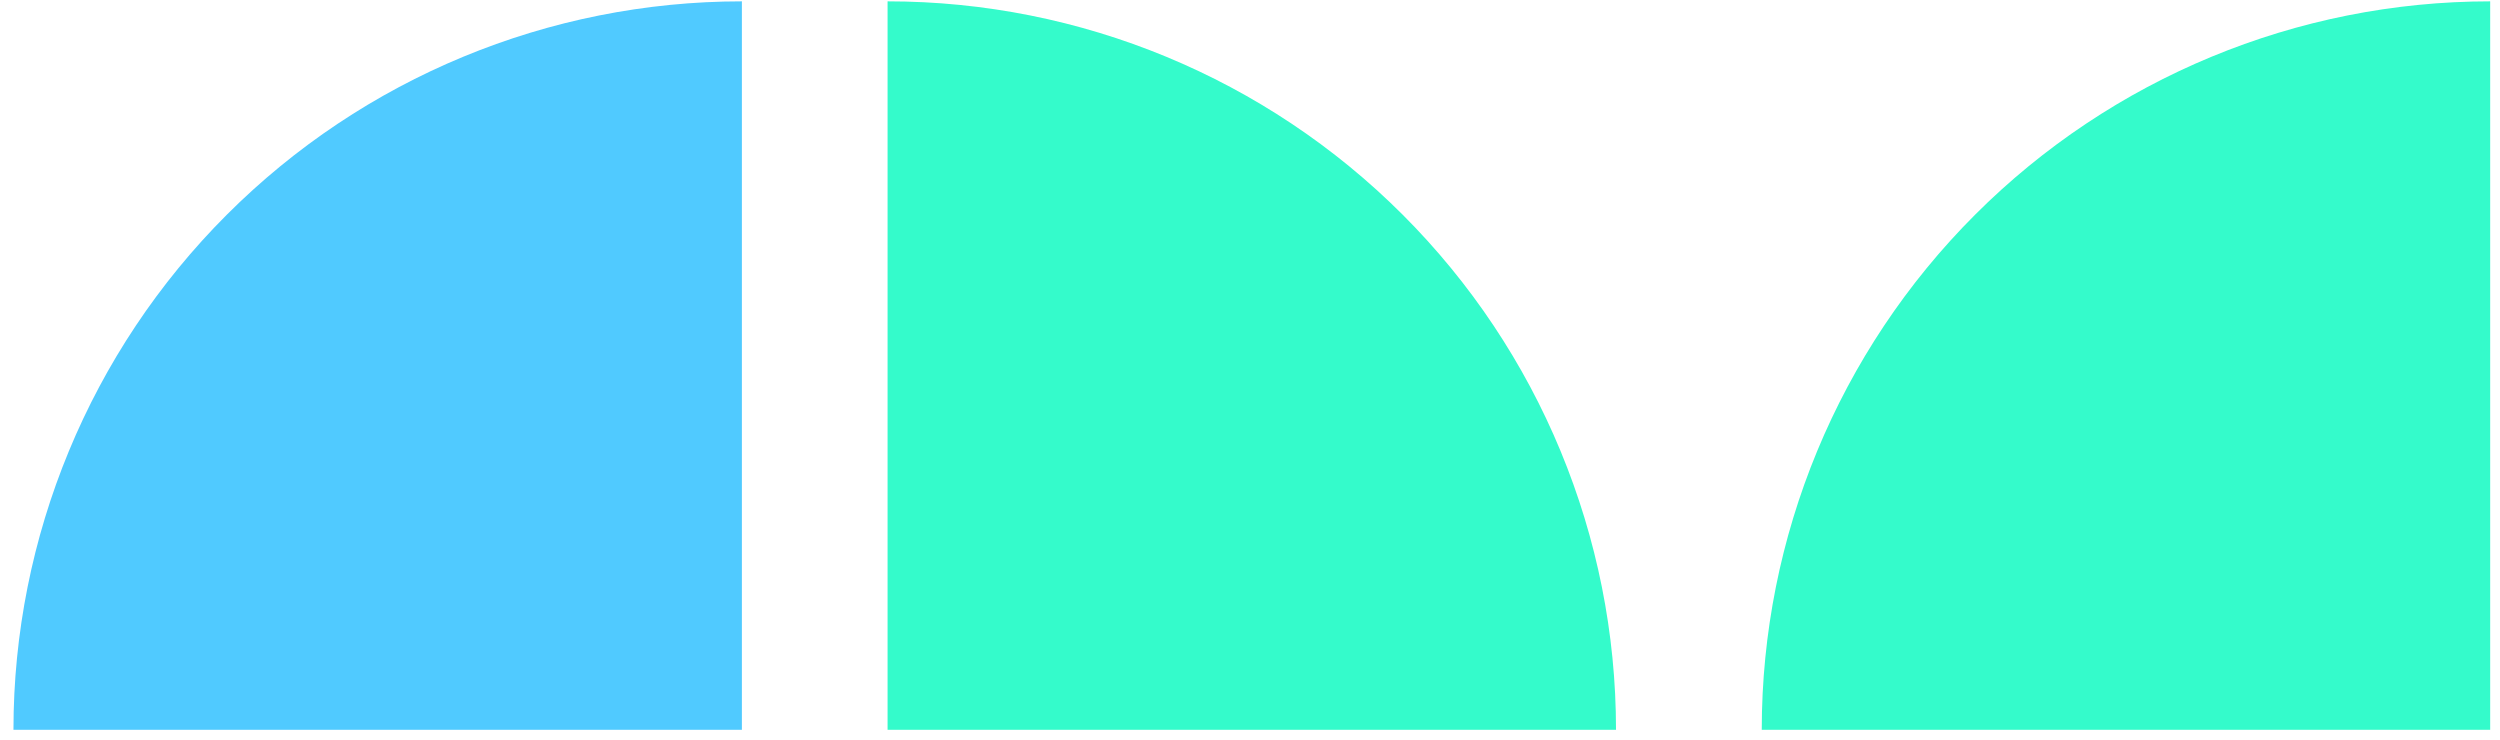 <?xml version="1.0" encoding="UTF-8"?> <svg xmlns="http://www.w3.org/2000/svg" width="169" height="50" viewBox="0 0 169 50" fill="none"> <path d="M50.152 0.091C37.092 0.091 24.567 5.279 15.333 14.514C6.098 23.749 0.91 36.274 0.91 49.334L50.152 49.334L50.152 0.091Z" fill="#50CAFF"></path> <path d="M168.336 0.091C155.276 0.091 142.751 5.279 133.516 14.514C124.282 23.749 119.094 36.274 119.094 49.334L168.336 49.334L168.336 0.091Z" fill="#34FBCB"></path> <path d="M109.242 49.334C109.242 36.274 104.054 23.749 94.82 14.514C85.585 5.279 73.06 0.091 60 0.091L60 49.334L109.242 49.334Z" fill="#34FBCB"></path> </svg> 